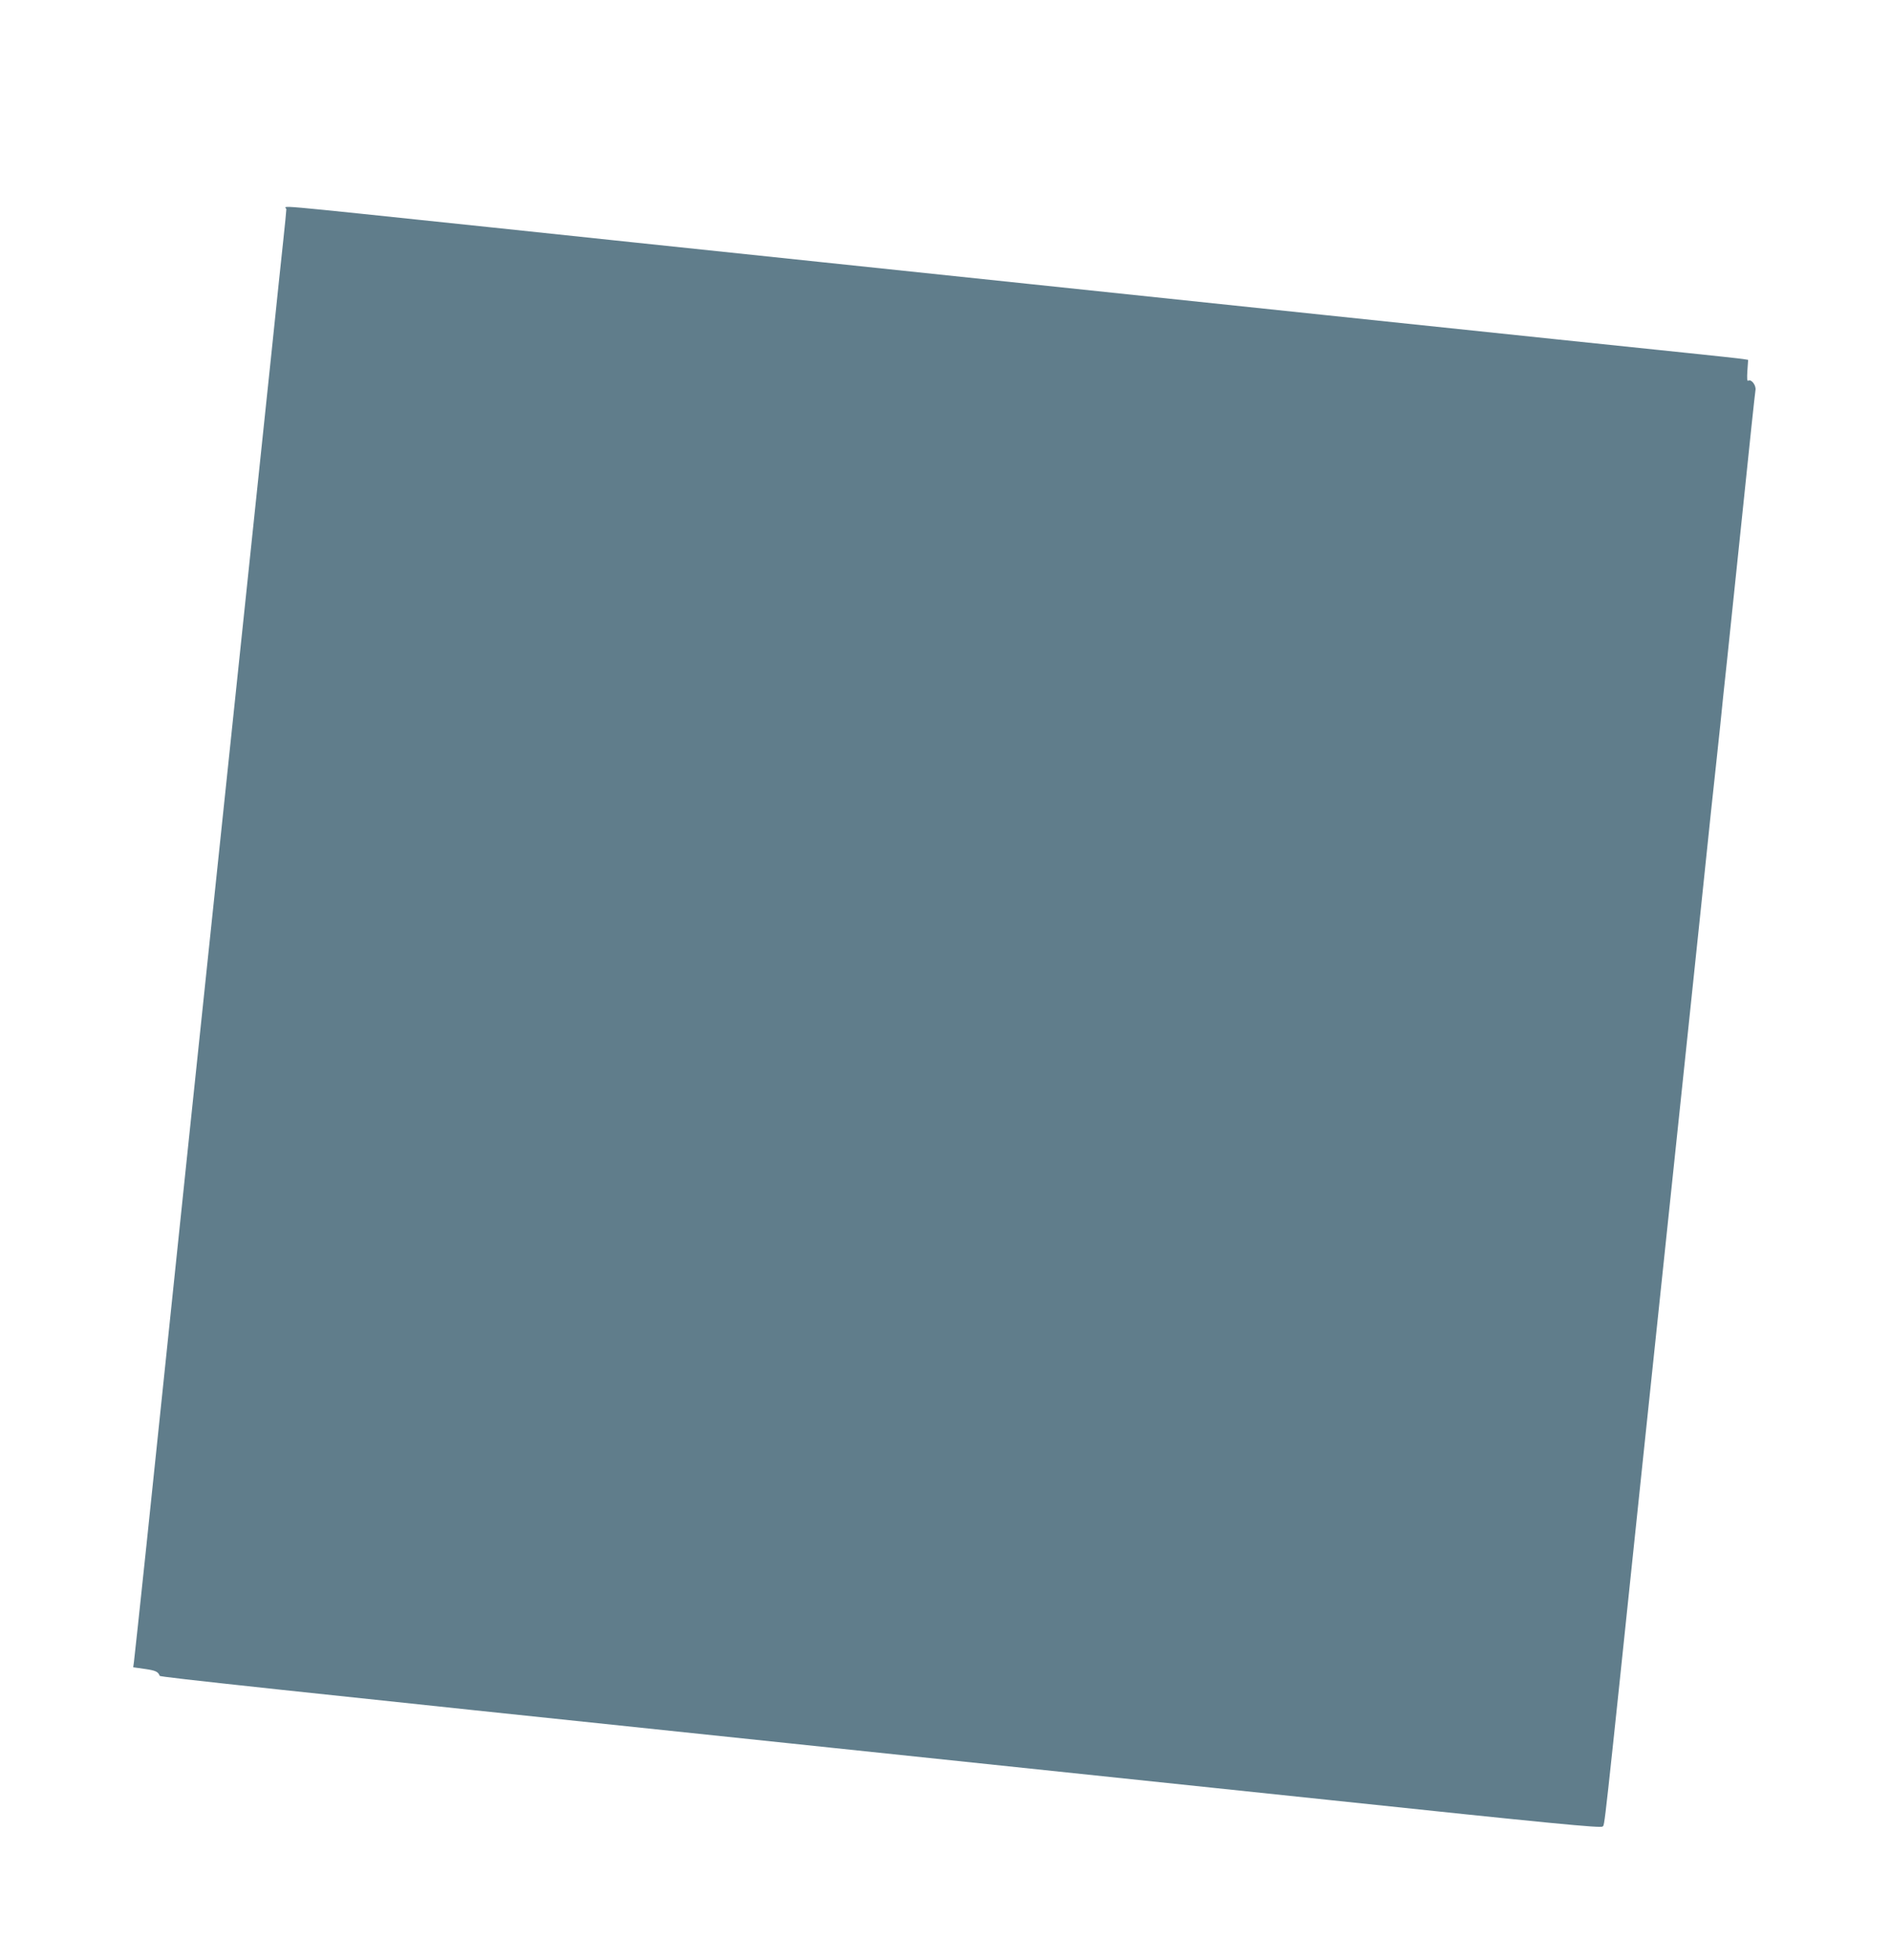<?xml version="1.0" standalone="no"?>
<!DOCTYPE svg PUBLIC "-//W3C//DTD SVG 20010904//EN"
 "http://www.w3.org/TR/2001/REC-SVG-20010904/DTD/svg10.dtd">
<svg version="1.0" xmlns="http://www.w3.org/2000/svg"
 width="1235pt" height="1280pt" viewBox="0 0 1235 1280"
 preserveAspectRatio="xMidYMid meet">
<g transform="translate(0,1280) scale(0.1,-0.1)"
fill="#607d8b" stroke="none">
<path d="M1870 11433 c0 -10 -9 -101 -20 -203 -11 -102 -45 -423 -75 -715
-152 -1445 -394 -3750 -560 -5330 -101 -968 -218 -2084 -259 -2480 -42 -396
-78 -736 -81 -756 l-5 -37 77 -11 c70 -10 86 -18 96 -45 3 -8 738 -87 4117
-441 938 -98 1387 -146 3524 -370 1458 -154 1771 -184 1782 -173 15 15 1 -114
254 2303 105 996 213 2022 240 2280 27 259 93 880 145 1380 52 501 99 948 105
995 5 47 16 153 25 235 8 83 28 276 45 430 16 154 63 606 105 1005 41 399 77
737 80 753 5 30 -27 73 -47 61 -8 -5 -9 14 -6 64 l5 72 -31 5 c-17 3 -182 21
-366 40 -490 50 -3934 412 -5635 591 -808 85 -1792 188 -2185 230 -1510 158
-1330 142 -1330 117z"/>
</g>
</svg>
